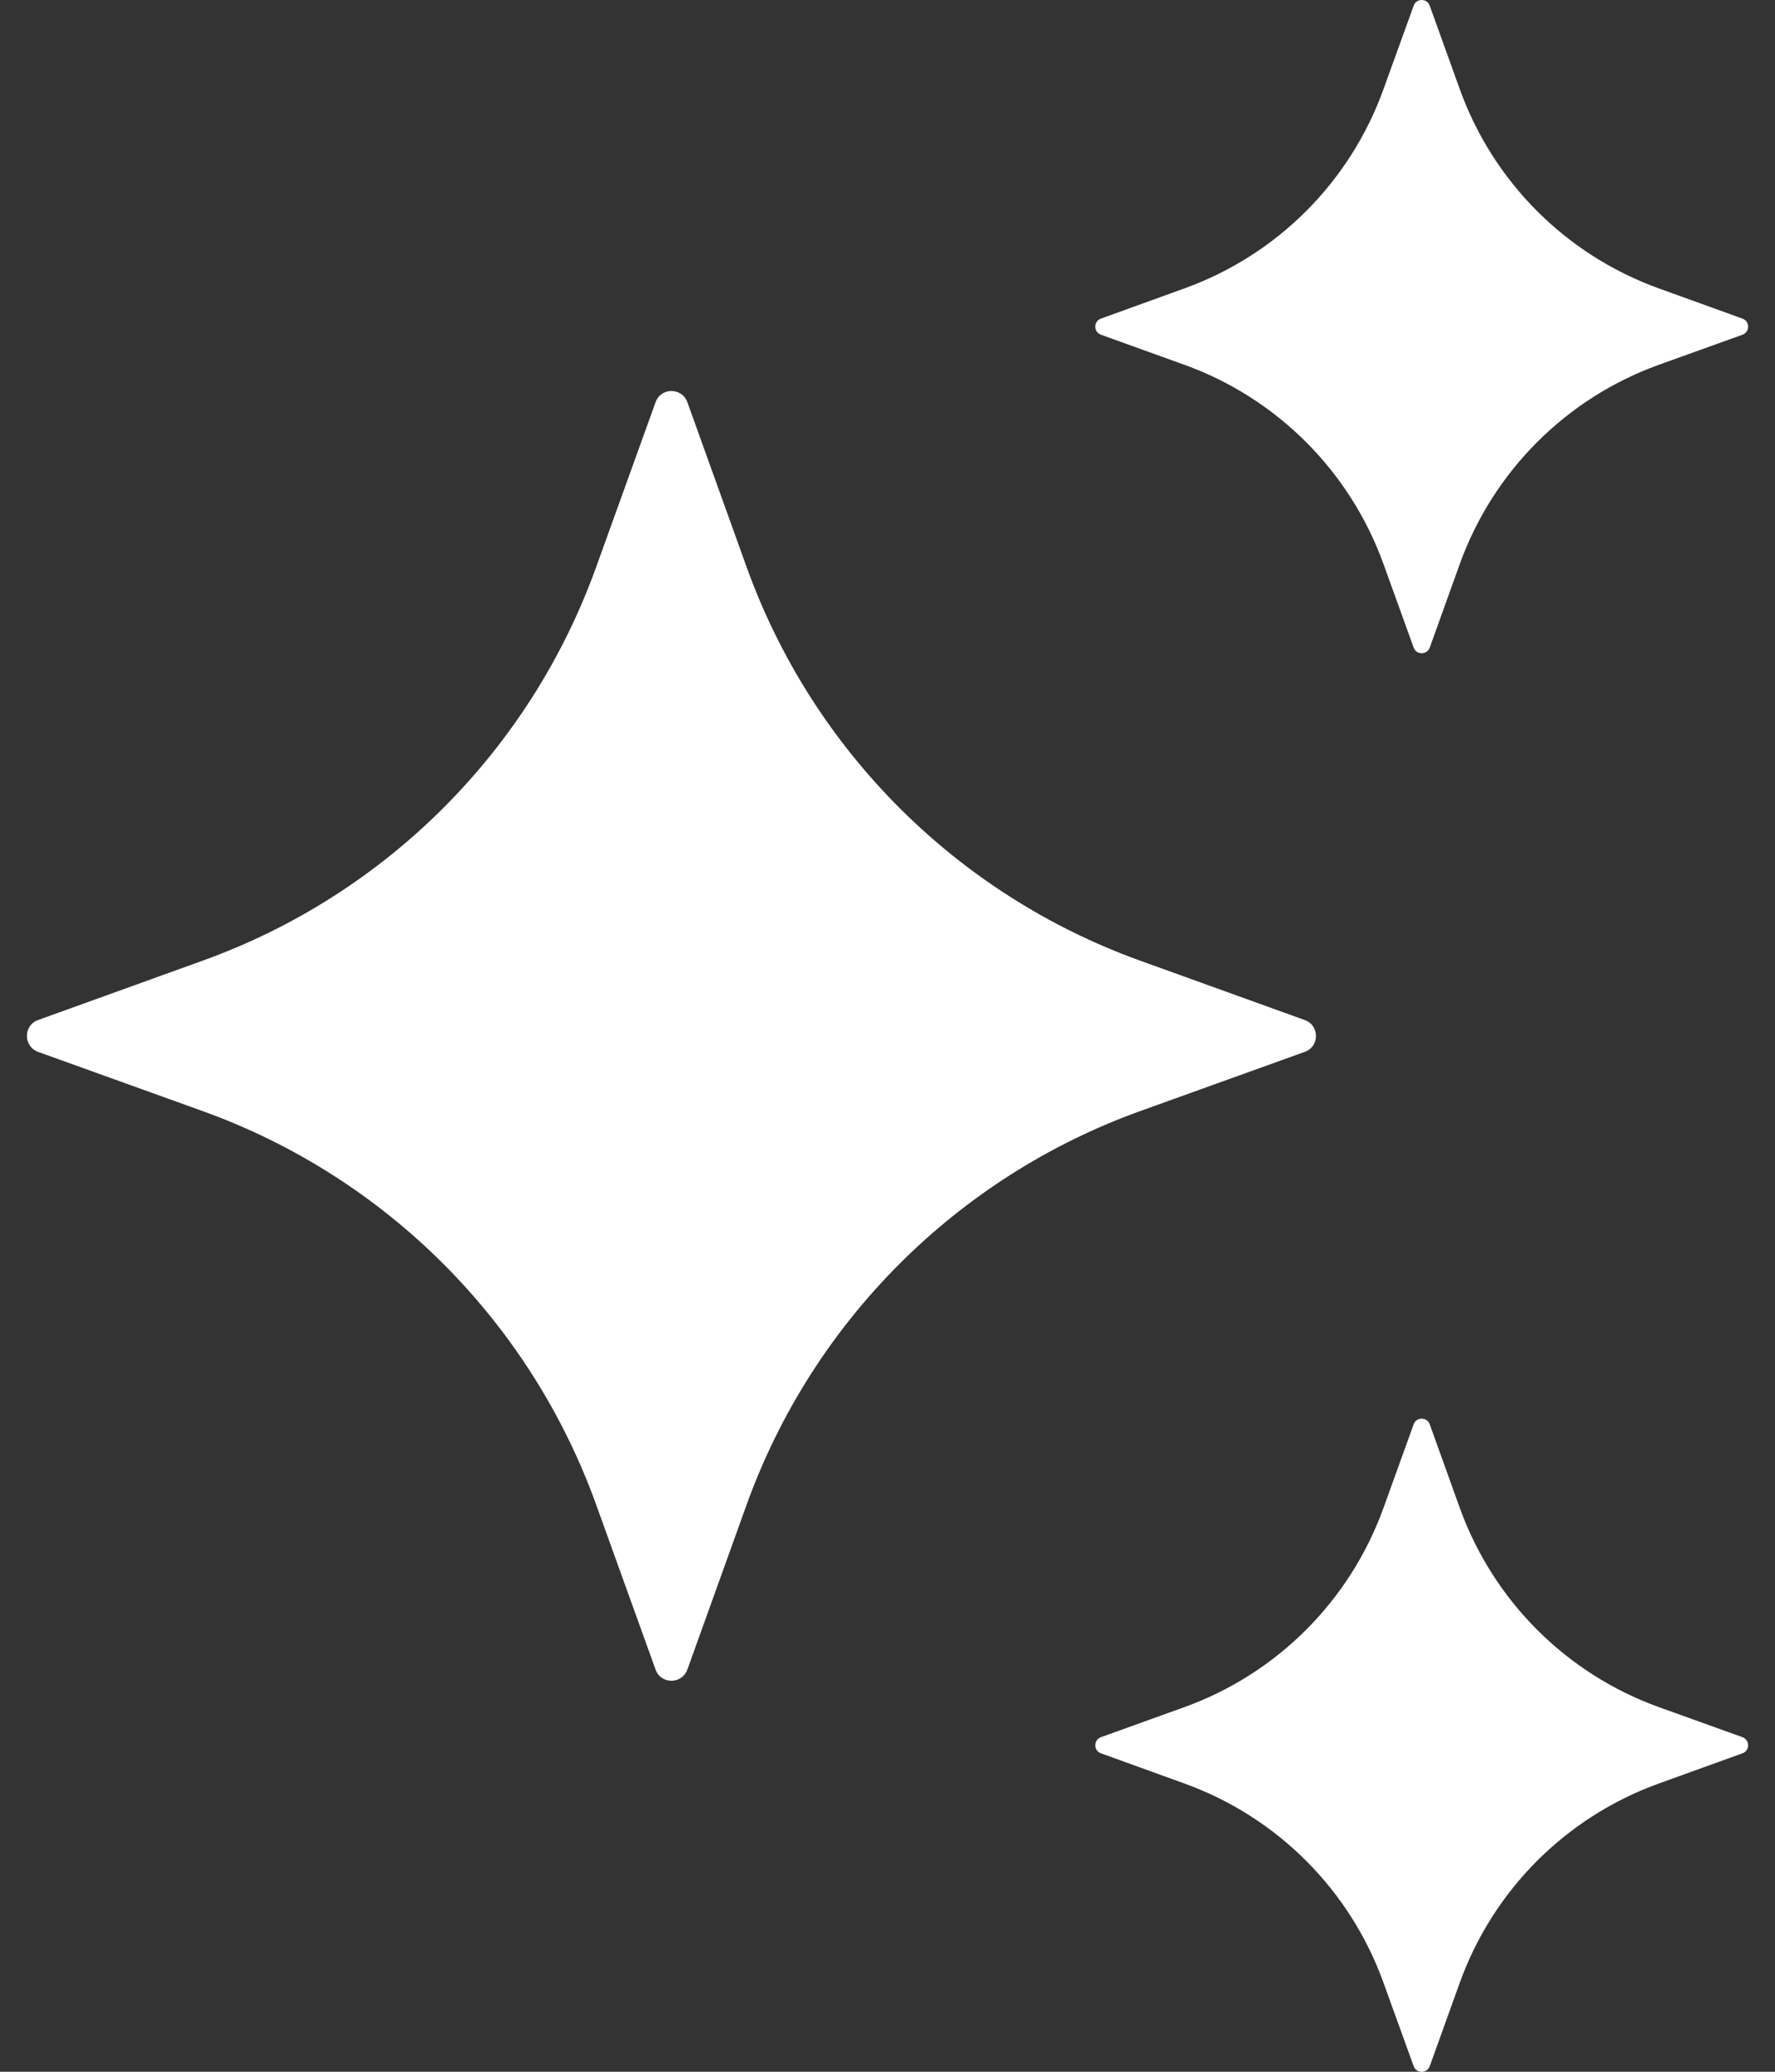 <svg width="12" height="14" viewBox="0 0 12 14" fill="none" xmlns="http://www.w3.org/2000/svg">
<rect x="0" y="0" width="12" height="14" fill="#333333" stroke="none"/>
<path d="M4.647 2.718L5.048 3.833C5.494 5.071 6.469 6.045 7.706 6.491L8.821 6.893C8.922 6.929 8.922 7.072 8.821 7.108L7.706 7.509C6.469 7.955 5.494 8.93 5.048 10.167L4.647 11.282C4.61 11.383 4.468 11.383 4.432 11.282L4.03 10.167C3.584 8.93 2.61 7.955 1.372 7.509L0.257 7.108C0.157 7.071 0.157 6.929 0.257 6.893L1.372 6.491C2.61 6.045 3.584 5.071 4.03 3.833L4.432 2.718C4.468 2.617 4.61 2.617 4.647 2.718Z" fill="white"/>
<path d="M9.666 0.039L9.869 0.603C10.095 1.23 10.588 1.723 11.215 1.949L11.78 2.153C11.831 2.171 11.831 2.243 11.78 2.262L11.215 2.465C10.588 2.691 10.095 3.185 9.869 3.811L9.666 4.376C9.647 4.427 9.575 4.427 9.557 4.376L9.353 3.811C9.127 3.185 8.634 2.691 8.007 2.465L7.443 2.262C7.392 2.243 7.392 2.171 7.443 2.153L8.007 1.949C8.634 1.723 9.127 1.23 9.353 0.603L9.557 0.039C9.575 -0.013 9.648 -0.013 9.666 0.039Z" fill="white"/>
<path d="M9.666 9.625L9.869 10.19C10.095 10.816 10.588 11.31 11.215 11.536L11.78 11.739C11.831 11.758 11.831 11.83 11.78 11.848L11.215 12.052C10.588 12.278 10.095 12.771 9.869 13.398L9.666 13.962C9.647 14.013 9.575 14.013 9.557 13.962L9.353 13.398C9.127 12.771 8.634 12.278 8.007 12.052L7.443 11.848C7.392 11.83 7.392 11.758 7.443 11.739L8.007 11.536C8.634 11.31 9.127 10.816 9.353 10.19L9.557 9.625C9.575 9.574 9.648 9.574 9.666 9.625Z" fill="white"/>
</svg>
